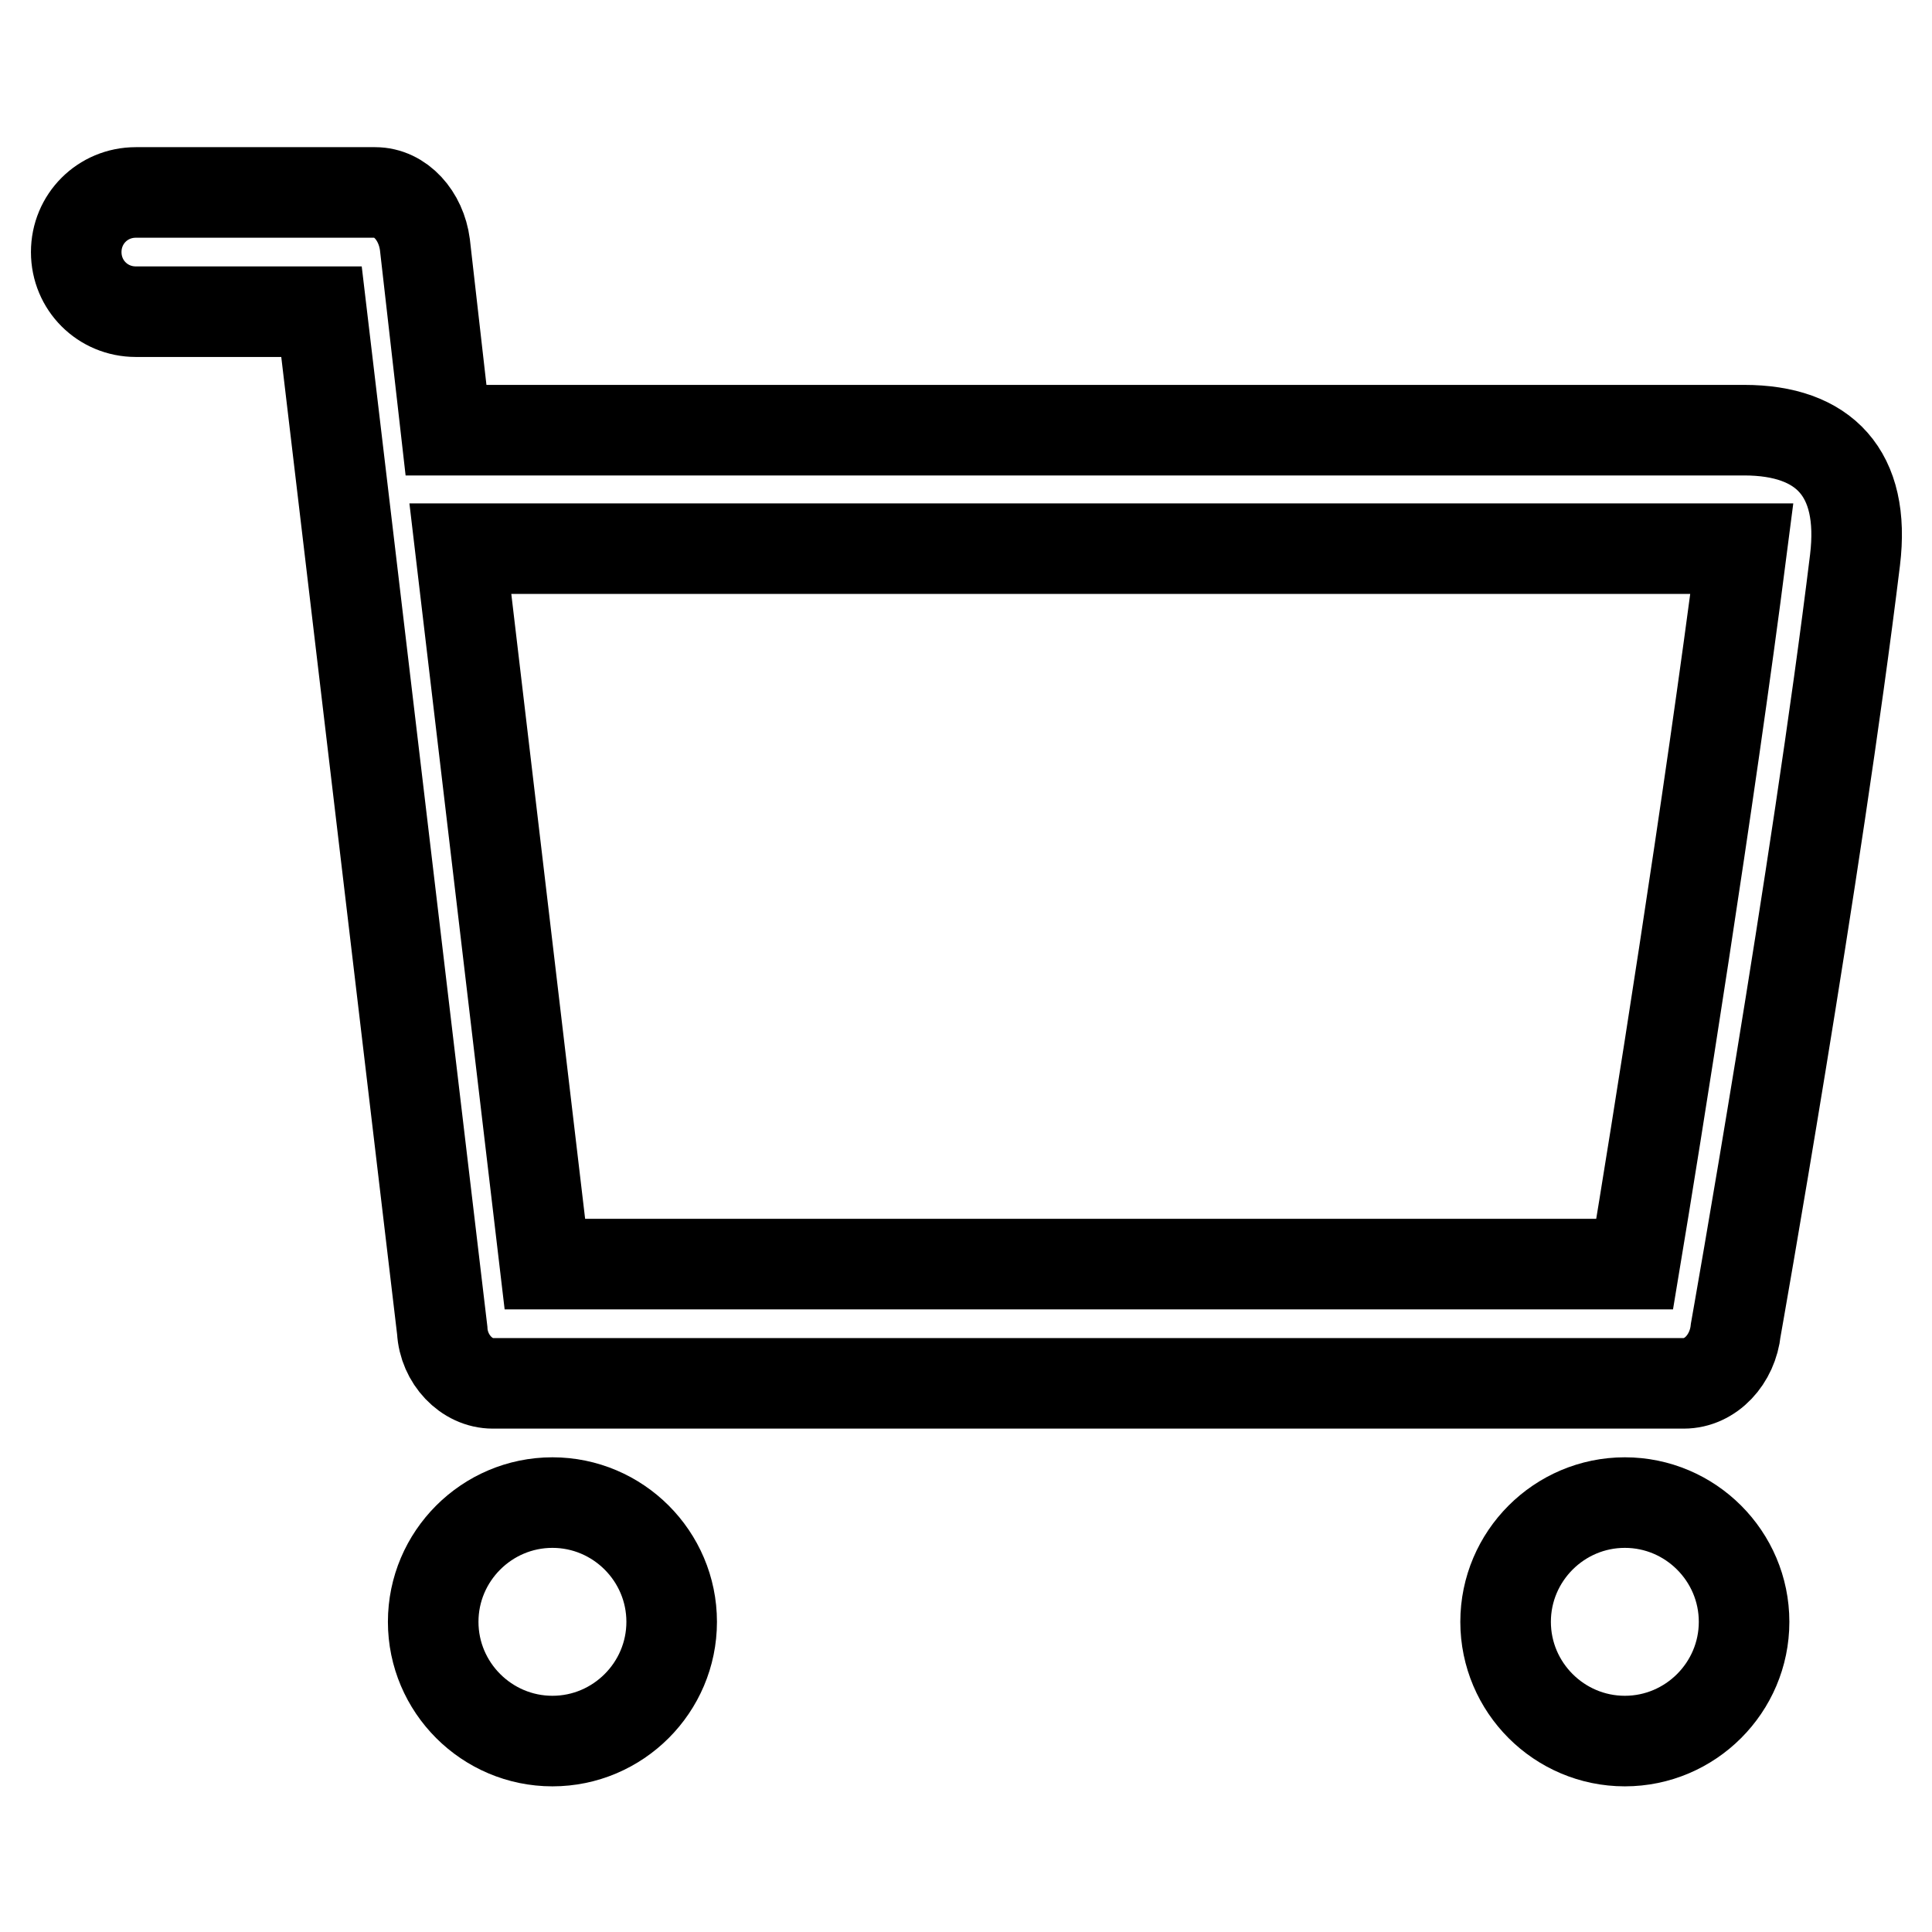 <?xml version="1.0" encoding="utf-8"?>
<!-- Svg Vector Icons : http://www.onlinewebfonts.com/icon -->
<!DOCTYPE svg PUBLIC "-//W3C//DTD SVG 1.1//EN" "http://www.w3.org/Graphics/SVG/1.1/DTD/svg11.dtd">
<svg version="1.1" xmlns="http://www.w3.org/2000/svg" xmlns:xlink="http://www.w3.org/1999/xlink" x="0px" y="0px" viewBox="0 0 256 256" enable-background="new 0 0 256 256" xml:space="preserve">
<g> <path stroke-width="12" fill-opacity="0" stroke="#000000"  d="M65.3,183.3c0.6,0,156,0,157.8,0c3.6,0,6.5-3.2,6.9-7.1c0,0,10.7-60.3,15.8-102 c1.4-11.5-4.1-17.2-14.7-17.2h-172l-2.8-24.6c-0.5-3.8-3.2-6.9-6.6-6.9c-0.5,0-31.7,0-31.7,0c-4.4,0-7.9,3.5-7.9,7.9 c0,4.4,3.5,7.9,7.9,7.9h24.6l16,135C58.8,180.1,61.8,183.3,65.3,183.3z M230.8,72.7c-4.3,33.5-11.4,78-14.2,94.8H72.2L61,72.7 H230.8z M73.2,199.1c-8.7,0-15.8,7.1-15.8,15.8c0,8.7,7.1,15.8,15.8,15.8c8.7,0,15.8-7.1,15.8-15.8C89,206.2,81.9,199.1,73.2,199.1 z M215.3,199.1c-8.7,0-15.8,7.1-15.8,15.8c0,8.7,7.1,15.8,15.8,15.8s15.8-7.1,15.8-15.8C231.1,206.2,224,199.1,215.3,199.1z"/></g>
</svg>